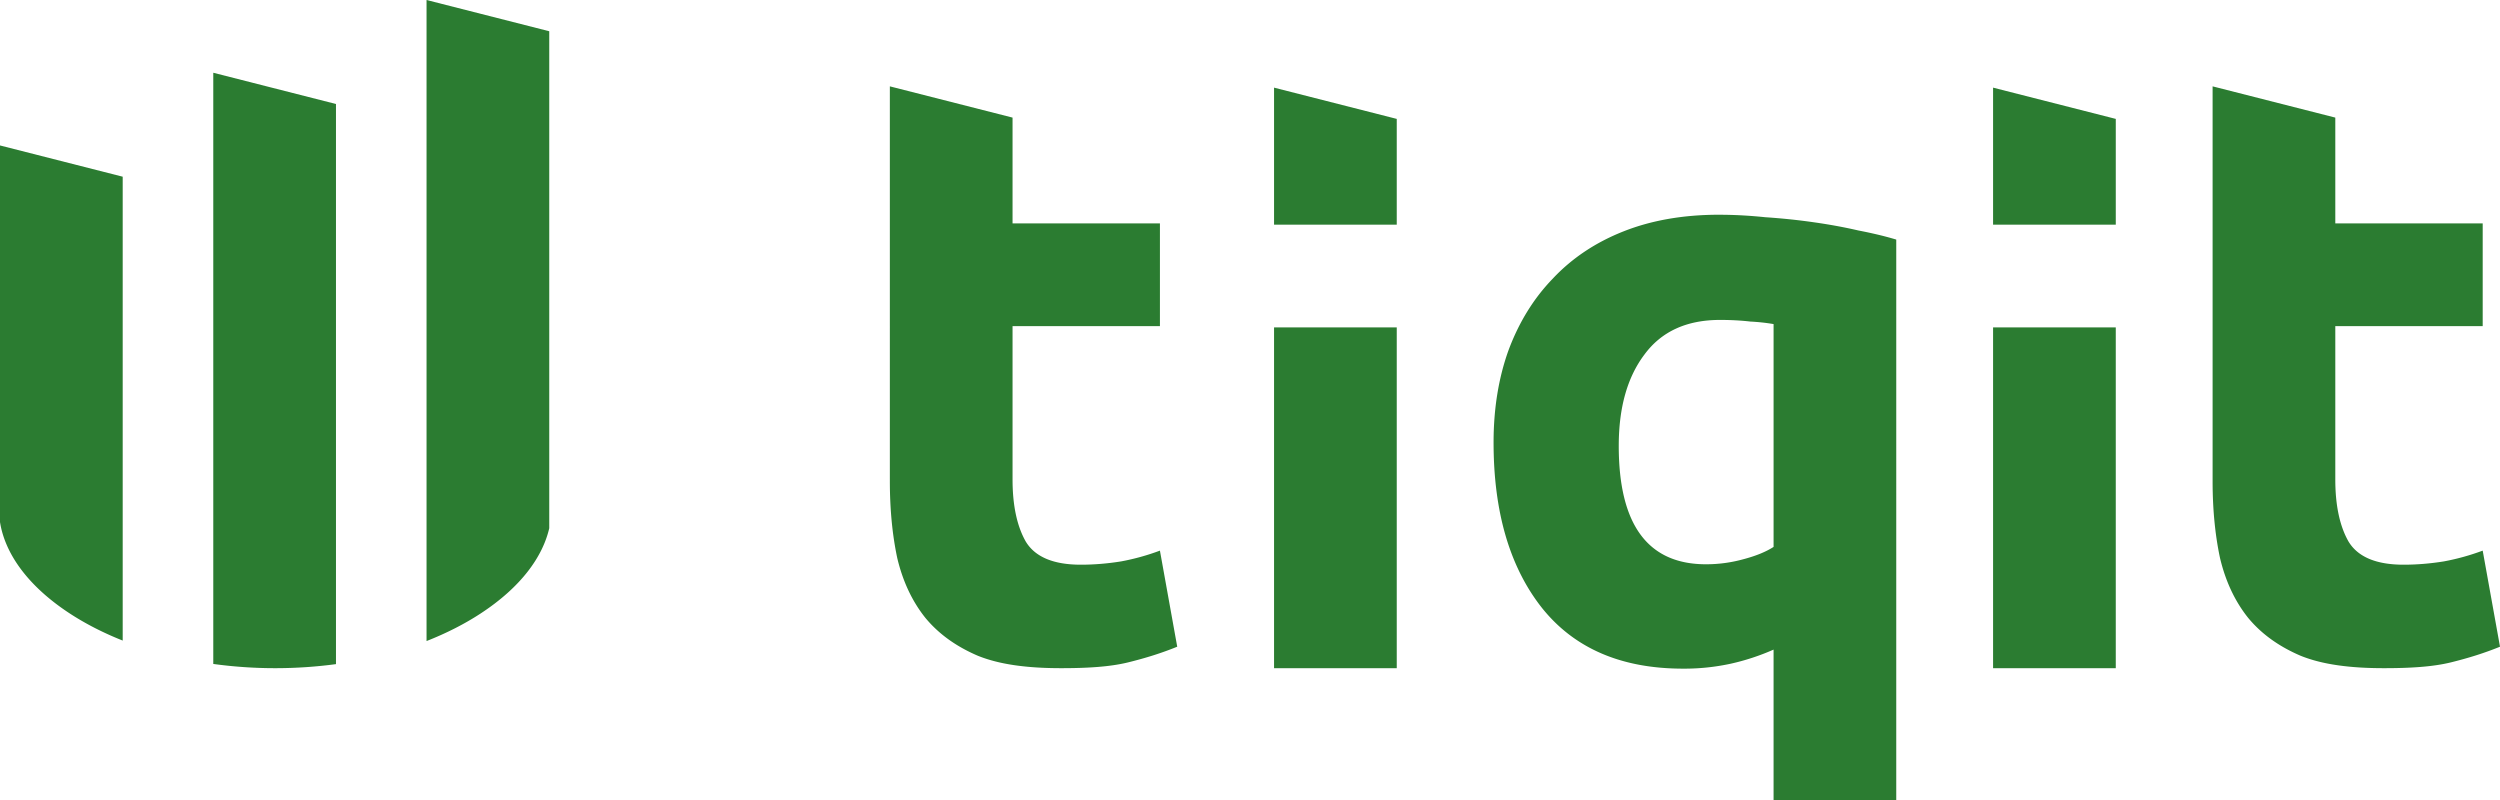 <?xml version="1.0" encoding="UTF-8"?>
<svg xmlns="http://www.w3.org/2000/svg" width="100" height="32" fill="none">
  <path fill="#2B7C31" fill-rule="evenodd" d="M68.769 8.59c.593 0 1.207.033 1.844.099.659.044 1.296.11 1.91.198.637.089 1.241.2 1.812.332.571.11 1.076.232 1.515.364V32h-4.907v-6.016a9.157 9.157 0 0 1-1.713.564 8.75 8.75 0 0 1-1.91.198c-2.46 0-4.337-.806-5.633-2.419-1.296-1.634-1.944-3.843-1.944-6.626 0-1.348.198-2.574.593-3.678.418-1.127 1.01-2.088 1.78-2.883.768-.817 1.712-1.446 2.832-1.888 1.12-.442 2.394-.663 3.82-.663Zm.033 4.207c-1.34 0-2.35.464-3.03 1.392-.681.906-1.022 2.12-1.022 3.645 0 3.158 1.164 4.737 3.492 4.737a5.58 5.58 0 0 0 1.482-.199c.505-.132.911-.297 1.219-.496v-8.913a7.878 7.878 0 0 0-.923-.1c-.373-.044-.78-.066-1.218-.066Z" clip-rule="evenodd"></path>
  <path fill="#2B7C31" d="M55.87 26.727h-4.908v-13.63h4.908v13.63ZM84.631 26.727h-4.908v-13.63h4.908v13.63ZM40.502 4.704v4.233h5.895v4.108h-5.895v6.13c0 1.038.176 1.867.527 2.485.373.618 1.108.928 2.206.928.527 0 1.066-.044 1.615-.133a9.243 9.243 0 0 0 1.547-.43l.692 3.843c-.593.243-1.252.453-1.976.63-.725.176-1.614.229-2.668.229-1.34 0-2.449-.141-3.327-.495-.878-.375-1.581-.883-2.108-1.524-.527-.662-.9-1.458-1.12-2.386-.197-.927-.296-1.954-.296-3.08V3.454l4.908 1.25ZM93.412 4.704v4.233h5.896v4.108h-5.896v6.13c0 1.038.176 1.867.528 2.485.373.618 1.108.928 2.206.928.527 0 1.065-.044 1.614-.133a9.243 9.243 0 0 0 1.548-.43l.692 3.843c-.593.243-1.252.453-1.976.63-.725.176-1.614.229-2.668.229-1.34 0-2.449-.141-3.327-.495-.879-.375-1.581-.883-2.108-1.524-.527-.662-.9-1.458-1.12-2.386-.198-.927-.297-1.954-.297-3.08V3.454l4.908 1.25ZM50.963 3.506l4.907 1.25v4.232h-4.908V3.455h.001v.05ZM79.724 3.506l4.907 1.25v4.232h-4.908V3.455h.001v.05ZM13.439 4.159v22.406c-.778.105-1.59.162-2.43.162-.857 0-1.686-.06-2.478-.169V2.91l4.908 1.25ZM21.97 1.25v19.878c-.263 1.14-1.123 2.356-2.764 3.424-.63.41-1.35.778-2.144 1.09V0l4.908 1.25ZM4.908 7.068v18.555c-.776-.308-1.48-.67-2.097-1.071C1.053 23.407.191 22.092 0 20.883V5.818l4.908 1.25Z"></path>
</svg>
